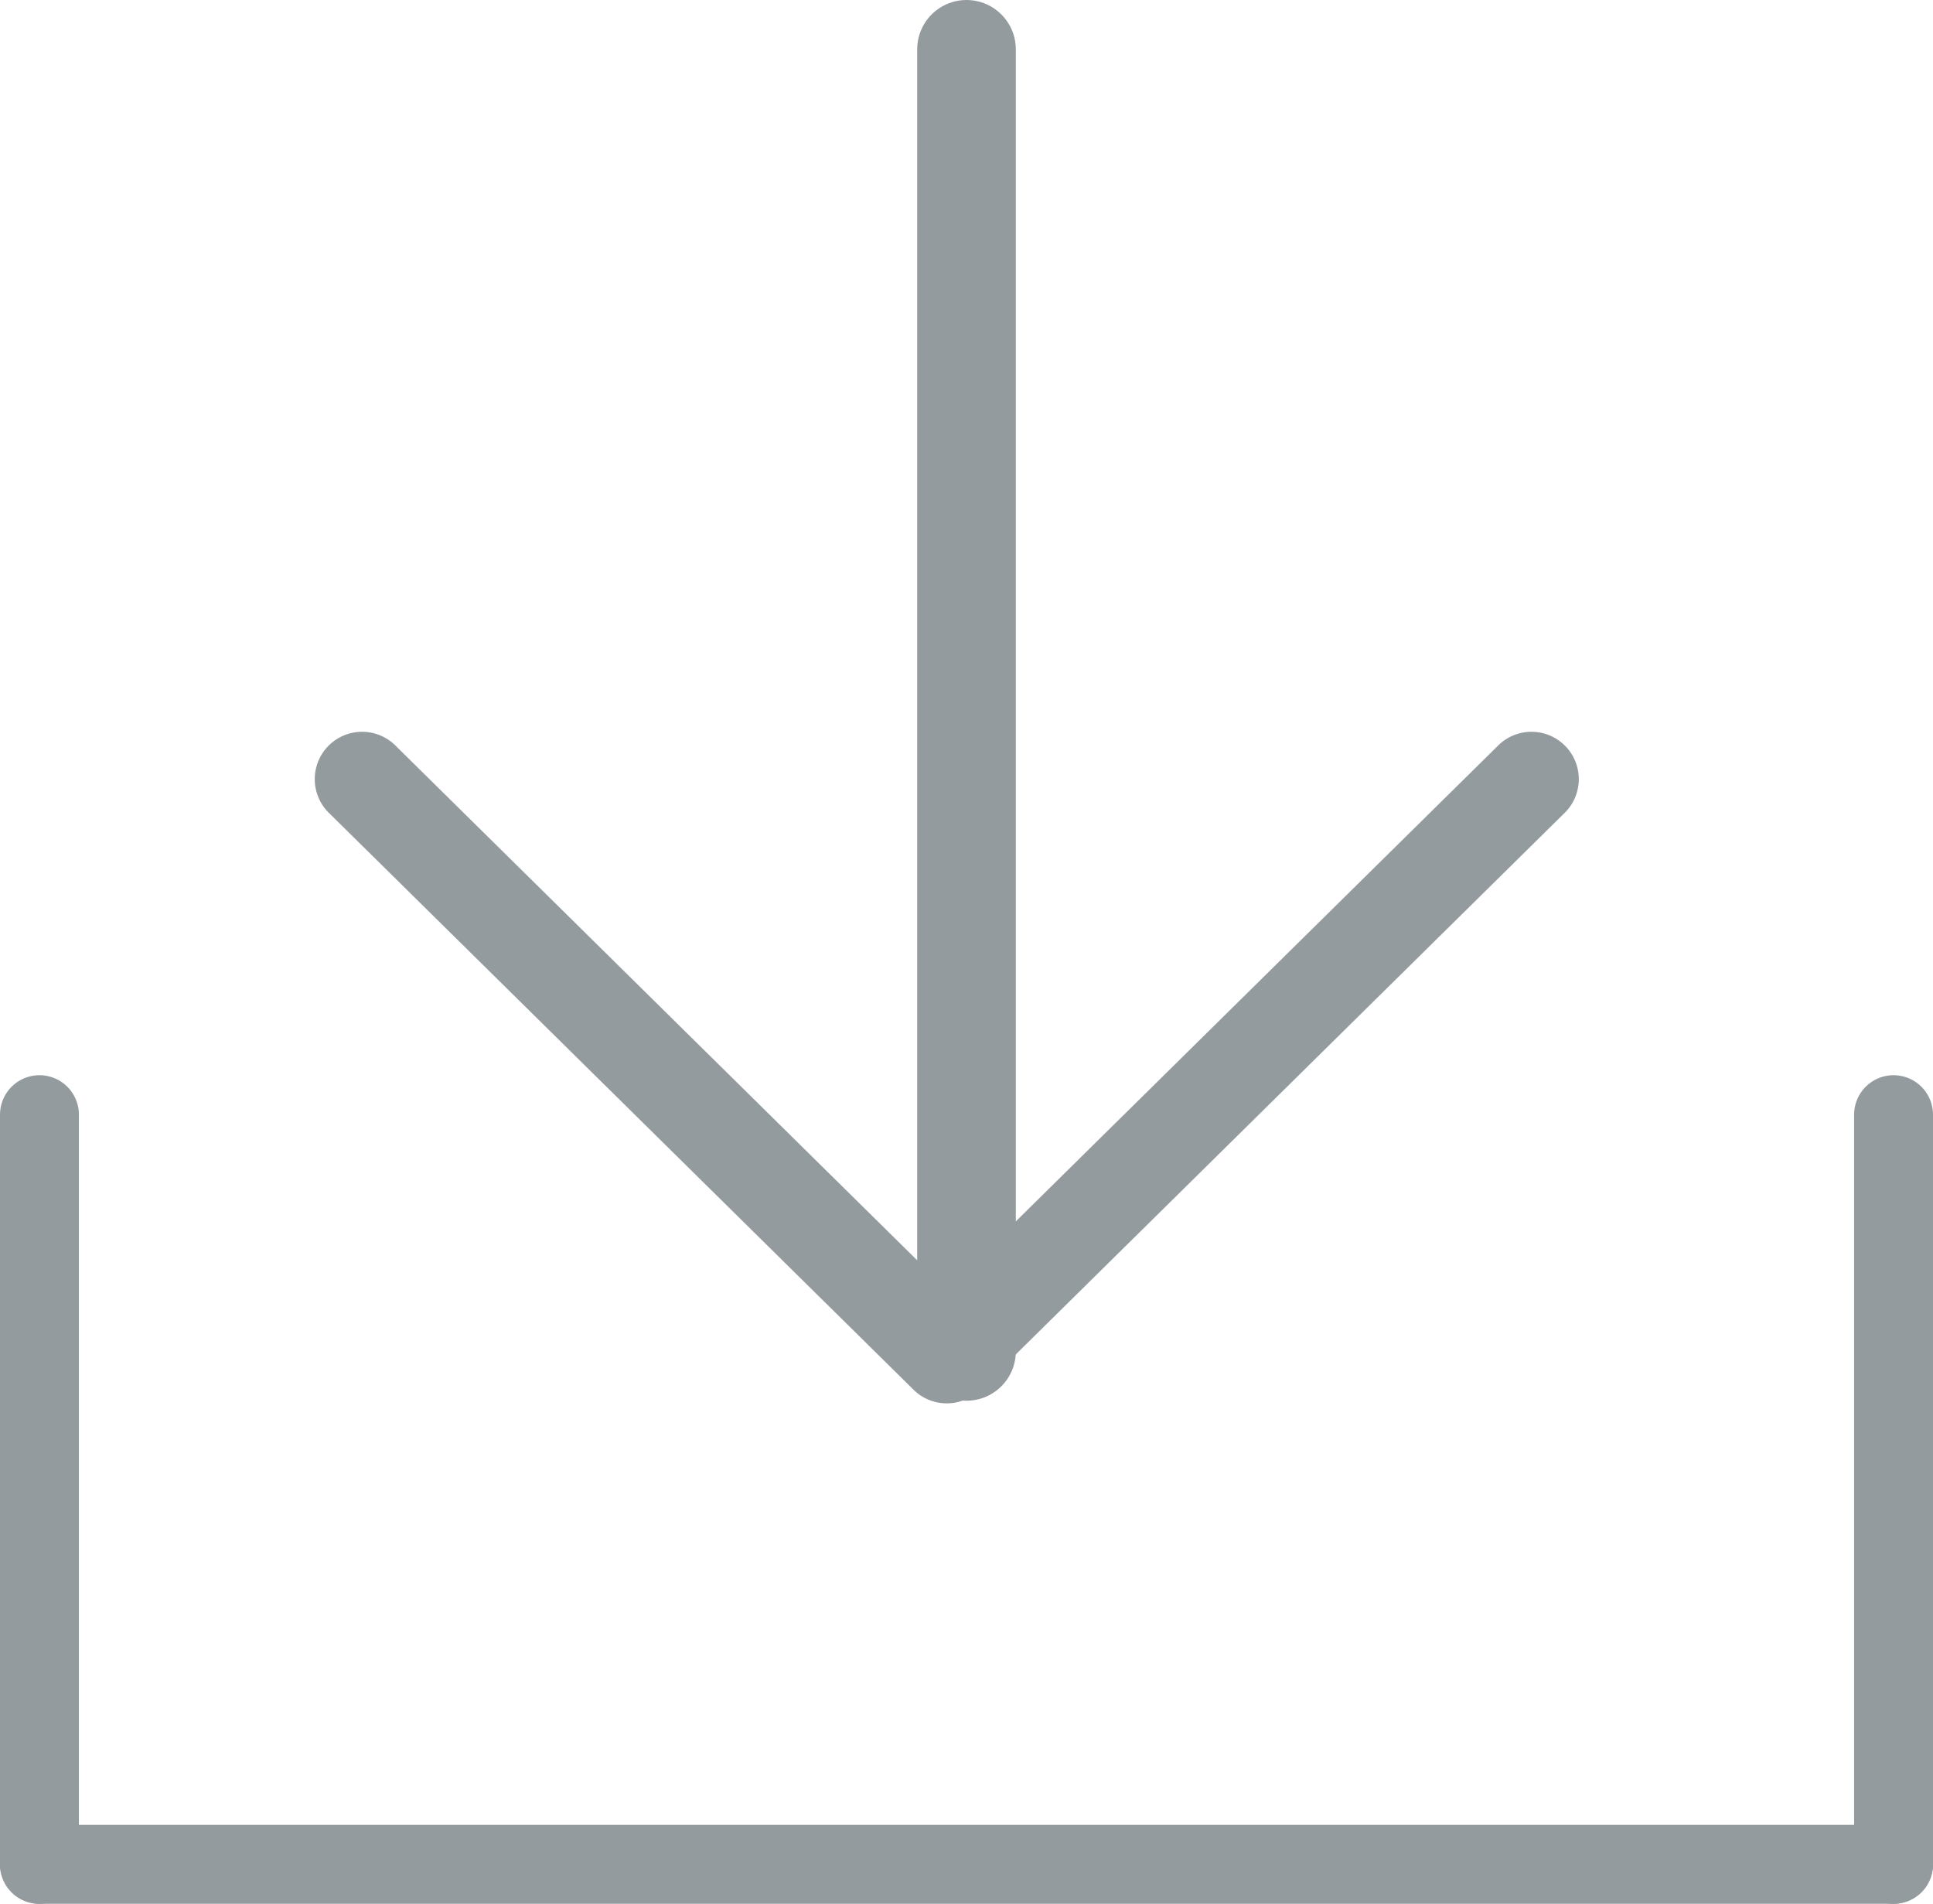 <svg xmlns="http://www.w3.org/2000/svg" width="49" height="48.25" viewBox="0 0 49 48.25">
  <g id="Grupo_81" data-name="Grupo 81" transform="translate(-841 -342.25)">
    <g id="Grupo_79" data-name="Grupo 79" transform="translate(-21.5 -9)">
      <line id="Línea_45" data-name="Línea 45" y2="19" transform="translate(863.5 379.5)" fill="none" stroke="#949b9f" stroke-linecap="round" stroke-width="2"/>
      <line id="Línea_47" data-name="Línea 47" y2="19" transform="translate(910.5 379.5)" fill="none" stroke="#949b9f" stroke-linecap="round" stroke-width="2"/>
      <line id="Línea_46" data-name="Línea 46" x1="47" transform="translate(863.5 398.5)" fill="none" stroke="#949b9f" stroke-linecap="round" stroke-width="2"/>
    </g>
    <g id="Grupo_80" data-name="Grupo 80" transform="translate(-24 -9)">
      <line id="Línea_44" data-name="Línea 44" y2="33" transform="translate(889.5 352.5)" fill="none" stroke="#949b9f" stroke-linecap="round" stroke-width="2.5"/>
      <path id="Icono" d="M1354.826,451.96l14.6-14.8a1.2,1.2,0,0,0,0-1.686l-14.6-14.8a1.2,1.2,0,1,0-1.707,1.686l13.767,13.957-13.767,13.957a1.2,1.2,0,1,0,1.707,1.686Z" transform="translate(1325.317 -982.955) rotate(90)" fill="#949b9f"/>
    </g>
  </g>
</svg>
